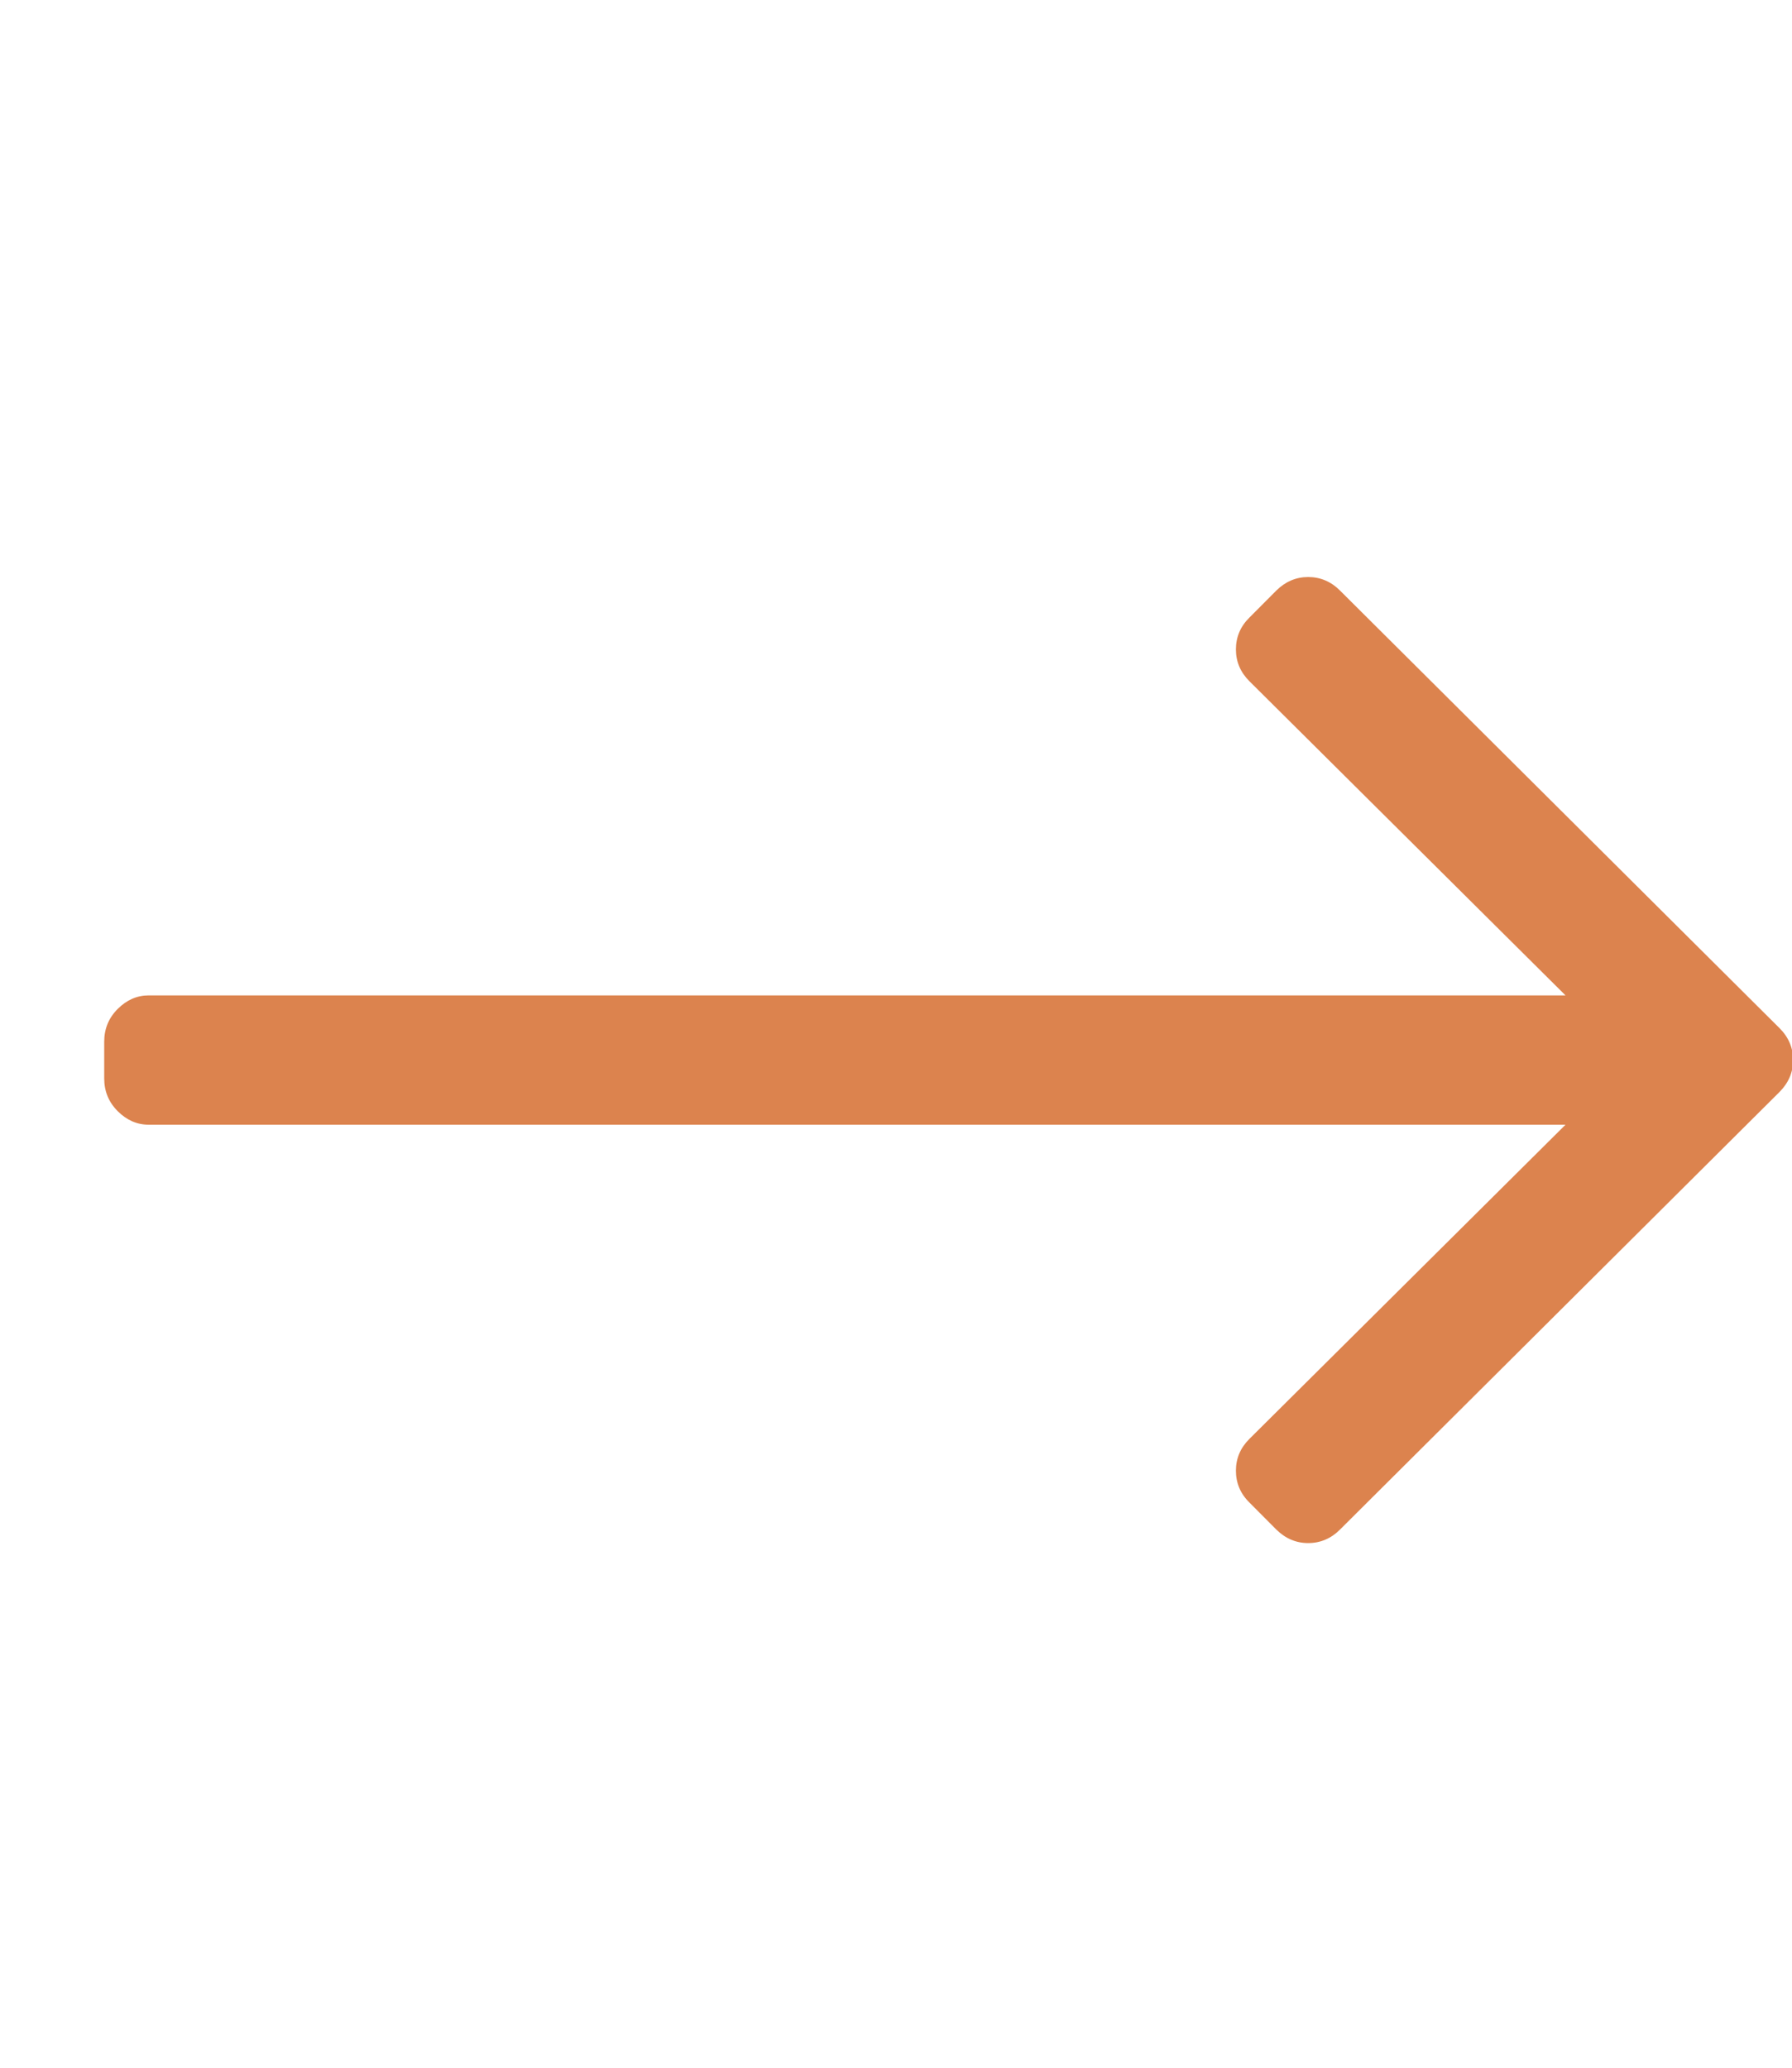 <svg width="13" height="15" viewBox="0 0 13 15" fill="none" xmlns="http://www.w3.org/2000/svg">
<g clip-path="url(#clip0_2988_1264)">
<path d="M9.259 4.284L9.064 4.48C8.998 4.545 8.966 4.622 8.966 4.711C8.966 4.8 8.998 4.876 9.064 4.942L11.357 7.221H1.078C0.994 7.221 0.919 7.254 0.854 7.319C0.788 7.385 0.756 7.464 0.756 7.557V7.823C0.756 7.916 0.788 7.995 0.854 8.061C0.919 8.126 0.994 8.159 1.078 8.159H11.357L9.064 10.438C8.998 10.504 8.966 10.58 8.966 10.669C8.966 10.758 8.998 10.835 9.064 10.9L9.259 11.096C9.325 11.161 9.402 11.194 9.49 11.194C9.579 11.194 9.656 11.161 9.721 11.096L12.91 7.921C12.975 7.855 13.008 7.779 13.008 7.69C13.008 7.601 12.975 7.524 12.91 7.459L9.721 4.284C9.656 4.219 9.579 4.186 9.49 4.186C9.402 4.186 9.325 4.219 9.259 4.284Z" fill="#DC834E"/>
</g>
<defs>
<clipPath id="clip0_2988_1264">
<rect width="12.25" height="14" fill="white" transform="matrix(1 0 0 -1 0.75 14.69)"/>
</clipPath>
</defs>
</svg>
